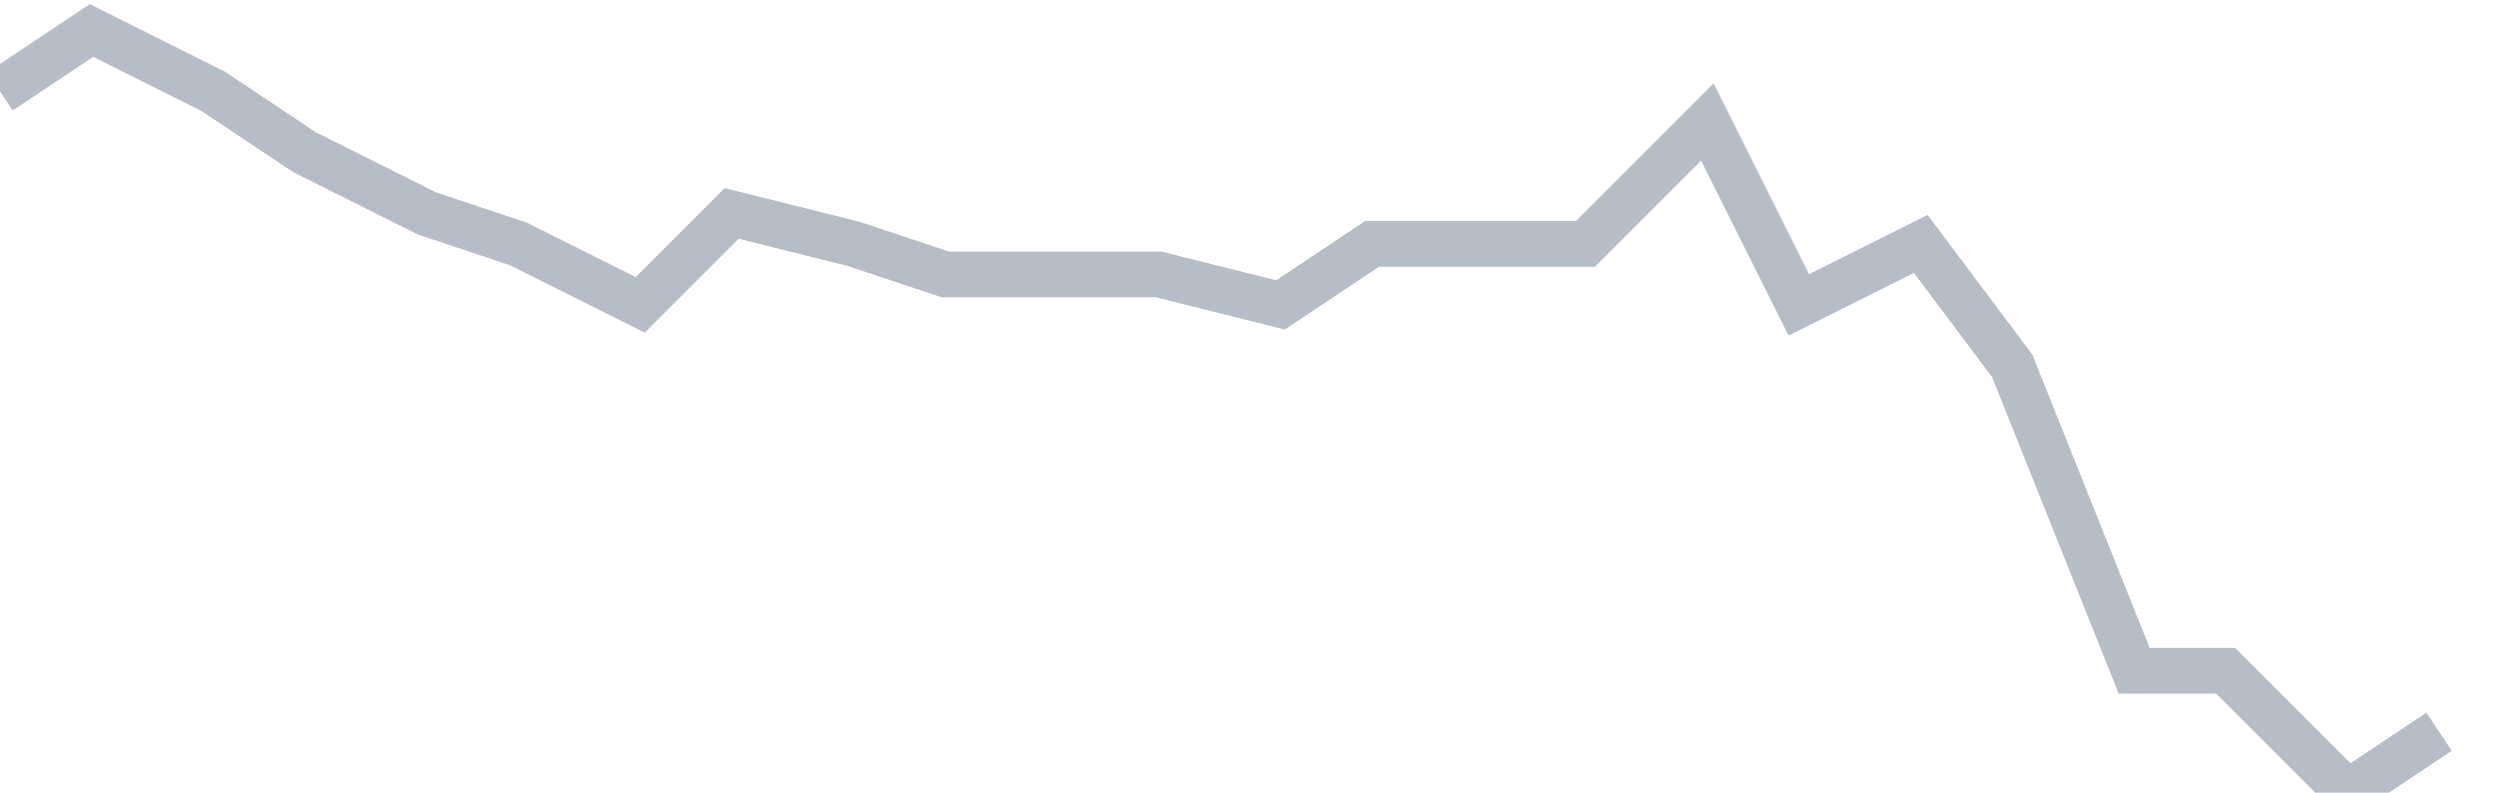 <svg width="82" height="26" fill="none" xmlns="http://www.w3.org/2000/svg"><path d="M0 3l3-2 4 2 3 2 4 2 3 1 4 2 3-3 4 1 3 1h7l4 1 3-2h7l4-4 3 6 4-2 3 4 4 10h3l4 4 3-2" stroke="#B7BDC6" stroke-width="1.5"/></svg>